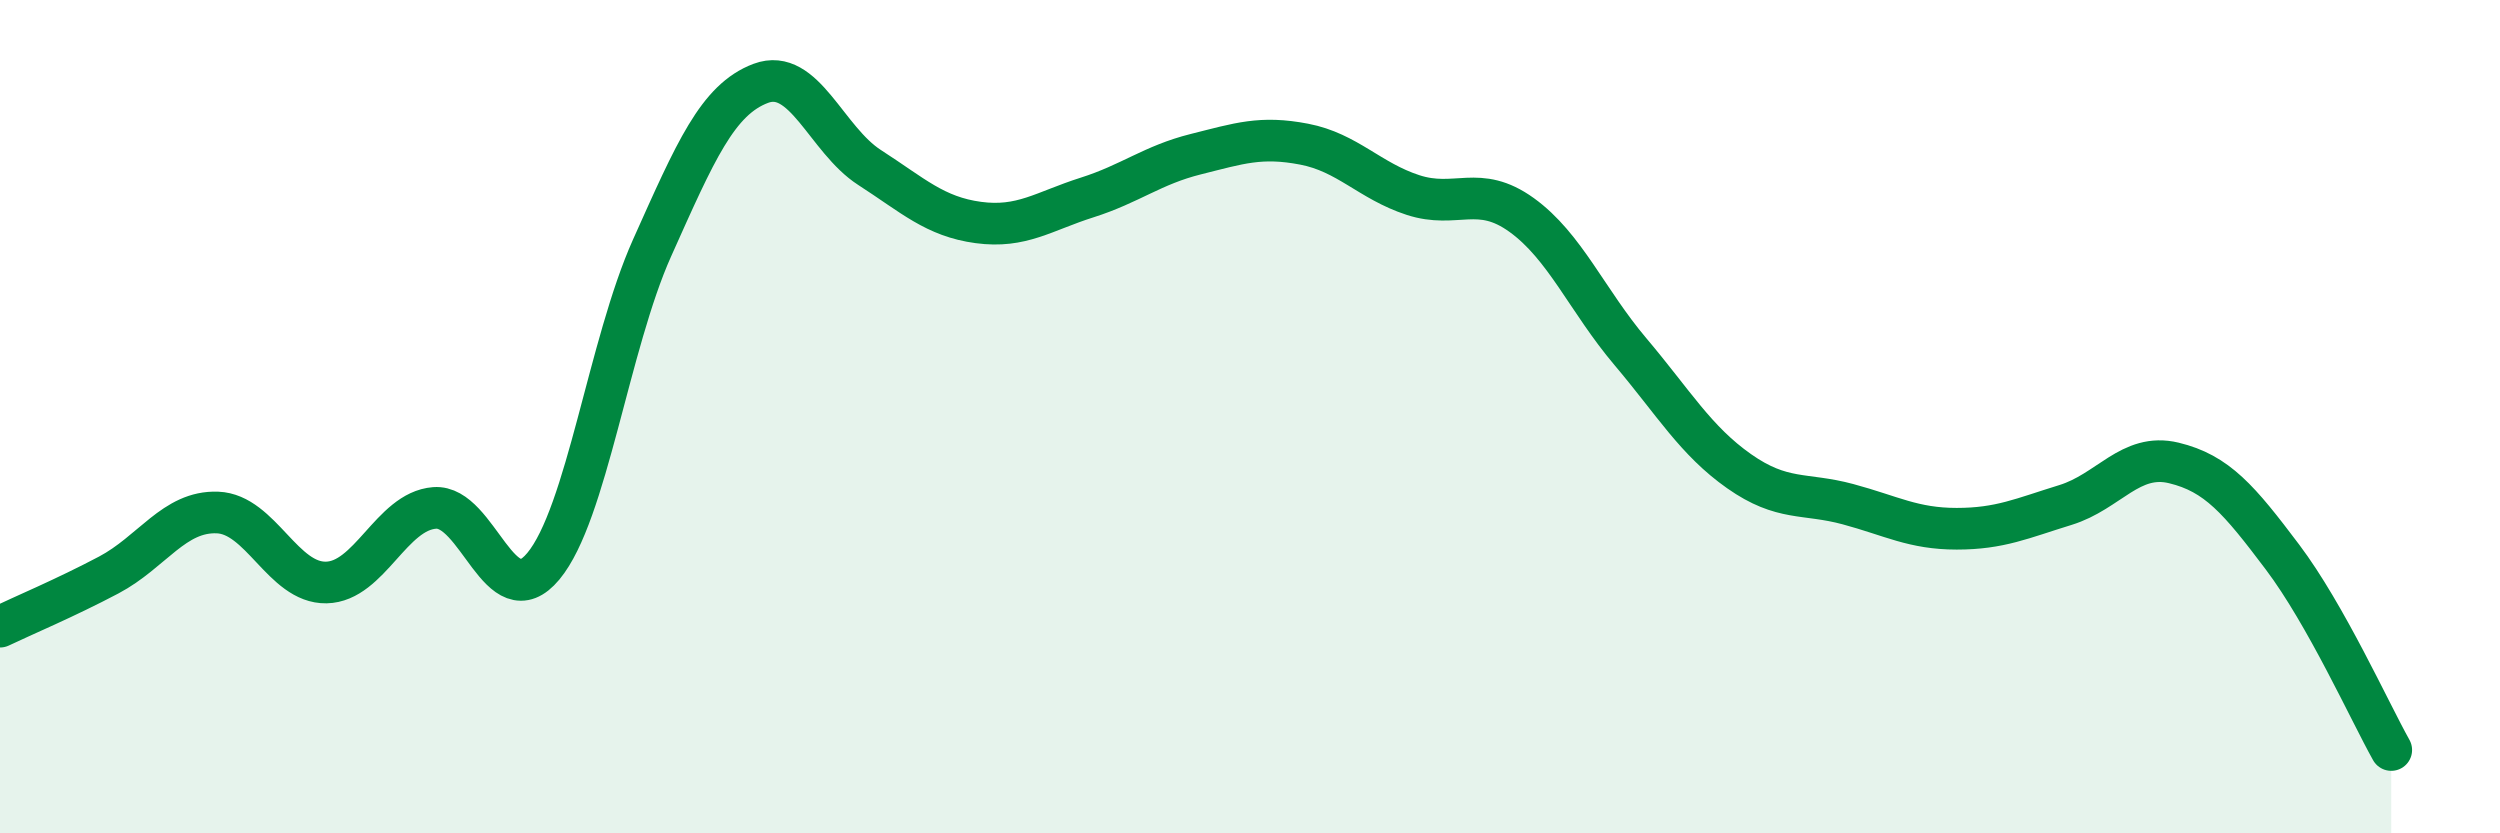 
    <svg width="60" height="20" viewBox="0 0 60 20" xmlns="http://www.w3.org/2000/svg">
      <path
        d="M 0,15.04 C 0.52,14.79 1.57,14.35 2.61,13.8 C 3.65,13.25 4.18,12.26 5.22,12.3 C 6.26,12.34 6.79,14 7.83,13.98 C 8.87,13.96 9.39,12.27 10.43,12.19 C 11.47,12.11 12,14.84 13.04,13.59 C 14.08,12.34 14.61,8.27 15.65,5.95 C 16.69,3.63 17.22,2.39 18.26,2 C 19.3,1.61 19.83,3.35 20.87,4.02 C 21.91,4.69 22.44,5.2 23.48,5.34 C 24.52,5.48 25.05,5.07 26.09,4.74 C 27.13,4.41 27.66,3.96 28.7,3.7 C 29.74,3.44 30.26,3.26 31.3,3.46 C 32.34,3.66 32.87,4.34 33.91,4.68 C 34.95,5.02 35.48,4.41 36.52,5.16 C 37.56,5.91 38.09,7.21 39.13,8.44 C 40.17,9.67 40.7,10.58 41.74,11.31 C 42.78,12.04 43.31,11.82 44.35,12.1 C 45.39,12.38 45.92,12.69 46.96,12.69 C 48,12.69 48.53,12.44 49.57,12.12 C 50.61,11.8 51.13,10.86 52.17,11.11 C 53.21,11.36 53.74,11.99 54.78,13.37 C 55.82,14.75 56.87,17.07 57.39,18L57.39 20L0 20Z"
        fill="#008740"
        opacity="0.1"
        stroke-linecap="round"
        stroke-linejoin="round"
      />
      <path
        d="M 0,15.04 C 0.52,14.79 1.57,14.35 2.61,13.8 C 3.65,13.25 4.18,12.26 5.22,12.3 C 6.26,12.34 6.79,14 7.83,13.98 C 8.87,13.96 9.39,12.27 10.43,12.19 C 11.47,12.11 12,14.84 13.04,13.59 C 14.08,12.34 14.61,8.27 15.65,5.95 C 16.69,3.63 17.22,2.39 18.26,2 C 19.3,1.61 19.83,3.35 20.87,4.02 C 21.91,4.69 22.44,5.2 23.48,5.34 C 24.52,5.48 25.05,5.07 26.09,4.74 C 27.13,4.41 27.66,3.96 28.7,3.7 C 29.74,3.44 30.26,3.26 31.3,3.46 C 32.34,3.66 32.87,4.34 33.91,4.68 C 34.95,5.02 35.48,4.41 36.52,5.16 C 37.56,5.91 38.09,7.21 39.13,8.44 C 40.17,9.67 40.7,10.58 41.74,11.31 C 42.78,12.04 43.31,11.82 44.35,12.1 C 45.39,12.38 45.92,12.69 46.96,12.69 C 48,12.69 48.53,12.44 49.57,12.12 C 50.61,11.8 51.13,10.86 52.17,11.11 C 53.21,11.36 53.74,11.99 54.78,13.37 C 55.82,14.75 56.87,17.07 57.39,18"
        stroke="#008740"
        stroke-width="1"
        fill="none"
        stroke-linecap="round"
        stroke-linejoin="round"
      />
    </svg>
  